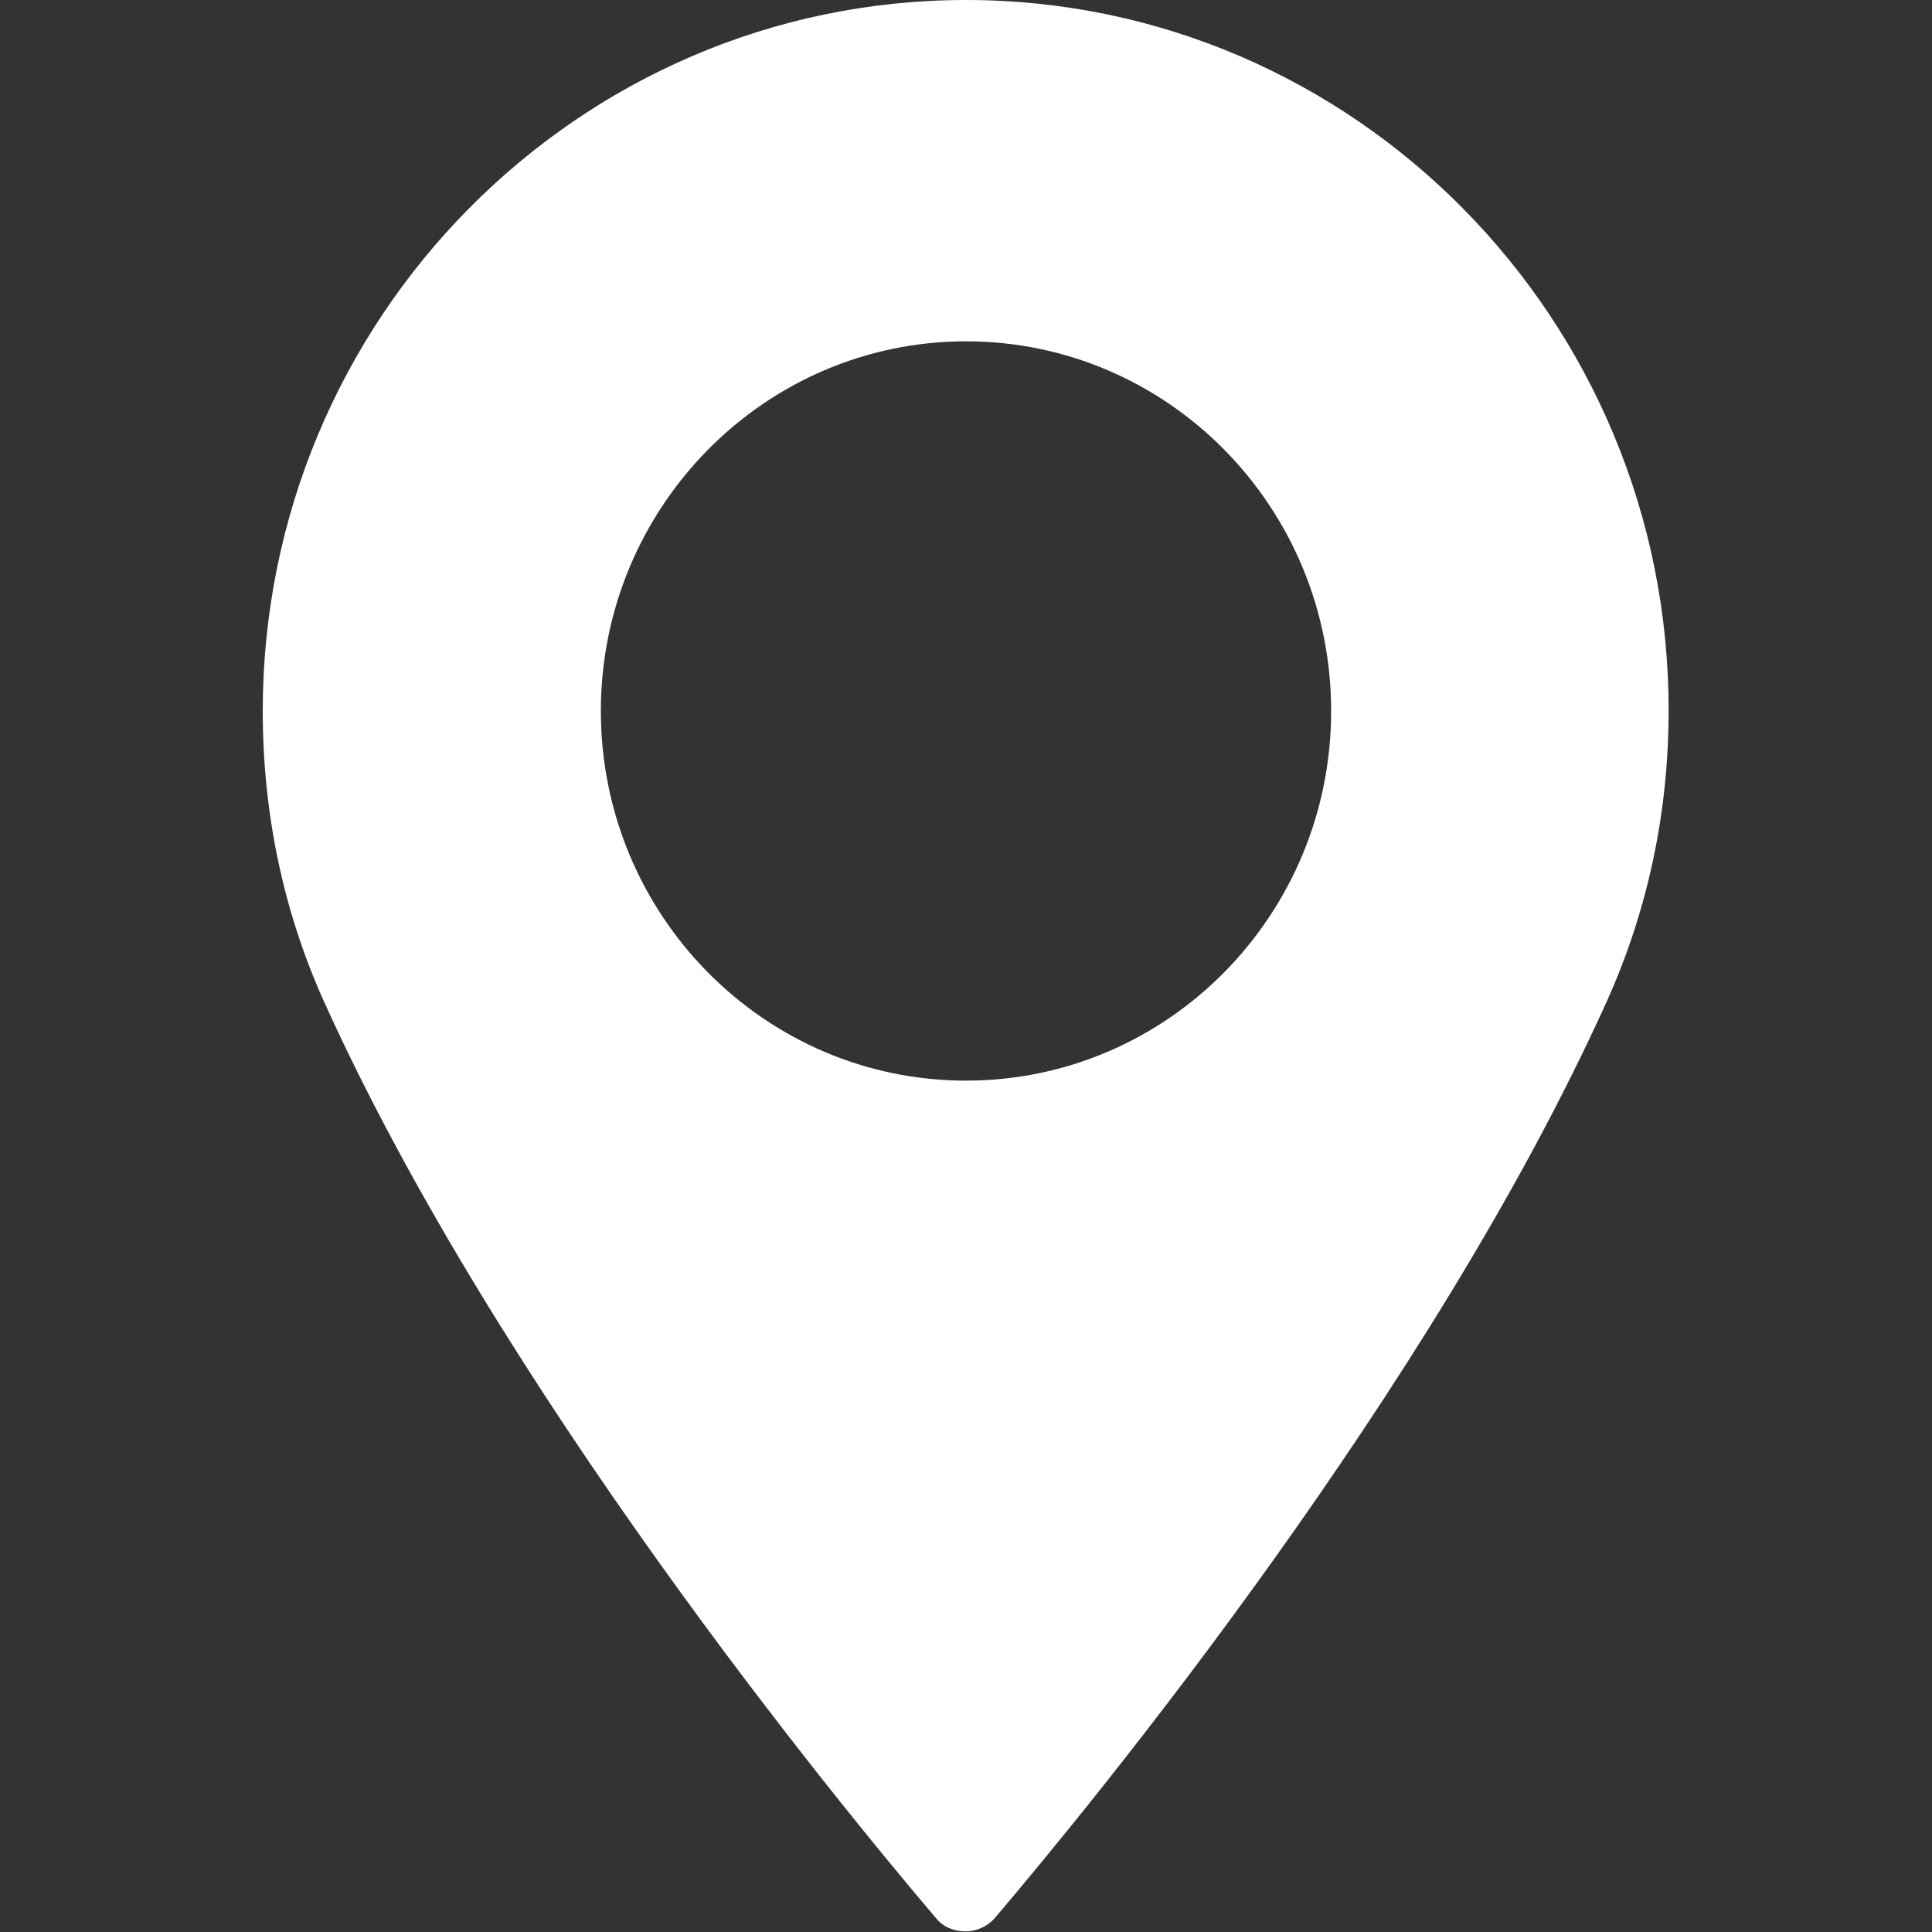 <?xml version="1.0" encoding="utf-8"?>
<!-- Generator: Adobe Illustrator 20.0.0, SVG Export Plug-In . SVG Version: 6.00 Build 0)  -->
<svg version="1.1" id="Layer_1" xmlns="http://www.w3.org/2000/svg" xmlns:xlink="http://www.w3.org/1999/xlink" x="0px" y="0px"
	 width="300px" height="300px" viewBox="0 0 300 300" enable-background="new 0 0 300 300" xml:space="preserve">
<rect x="0" y="0" width="300" height="300" fill="#333333" stroke="none"/>
<path fill="white" d="M150,0C89.8,0,40.8,49.5,40.8,110.4c0,15.9,3.2,31.1,9.5,45.1c27.3,60.4,79.6,124.2,95,142.3c1.1,1.4,2.8,2.1,4.6,2.1
	c1.8,0,3.5-0.8,4.6-2.1c15.4-18.1,67.7-81.9,95-142.3c6.3-14,9.6-29.2,9.6-45.1C259.2,49.5,210.2,0,150,0L150,0z M150,167.8
	c-31.3,0-56.7-25.7-56.7-57.4c0-31.6,25.4-57.4,56.7-57.4c31.3,0,56.7,25.7,56.7,57.4C206.7,142.1,181.3,167.8,150,167.8L150,167.8z
	 M150,167.8"/>
</svg>
